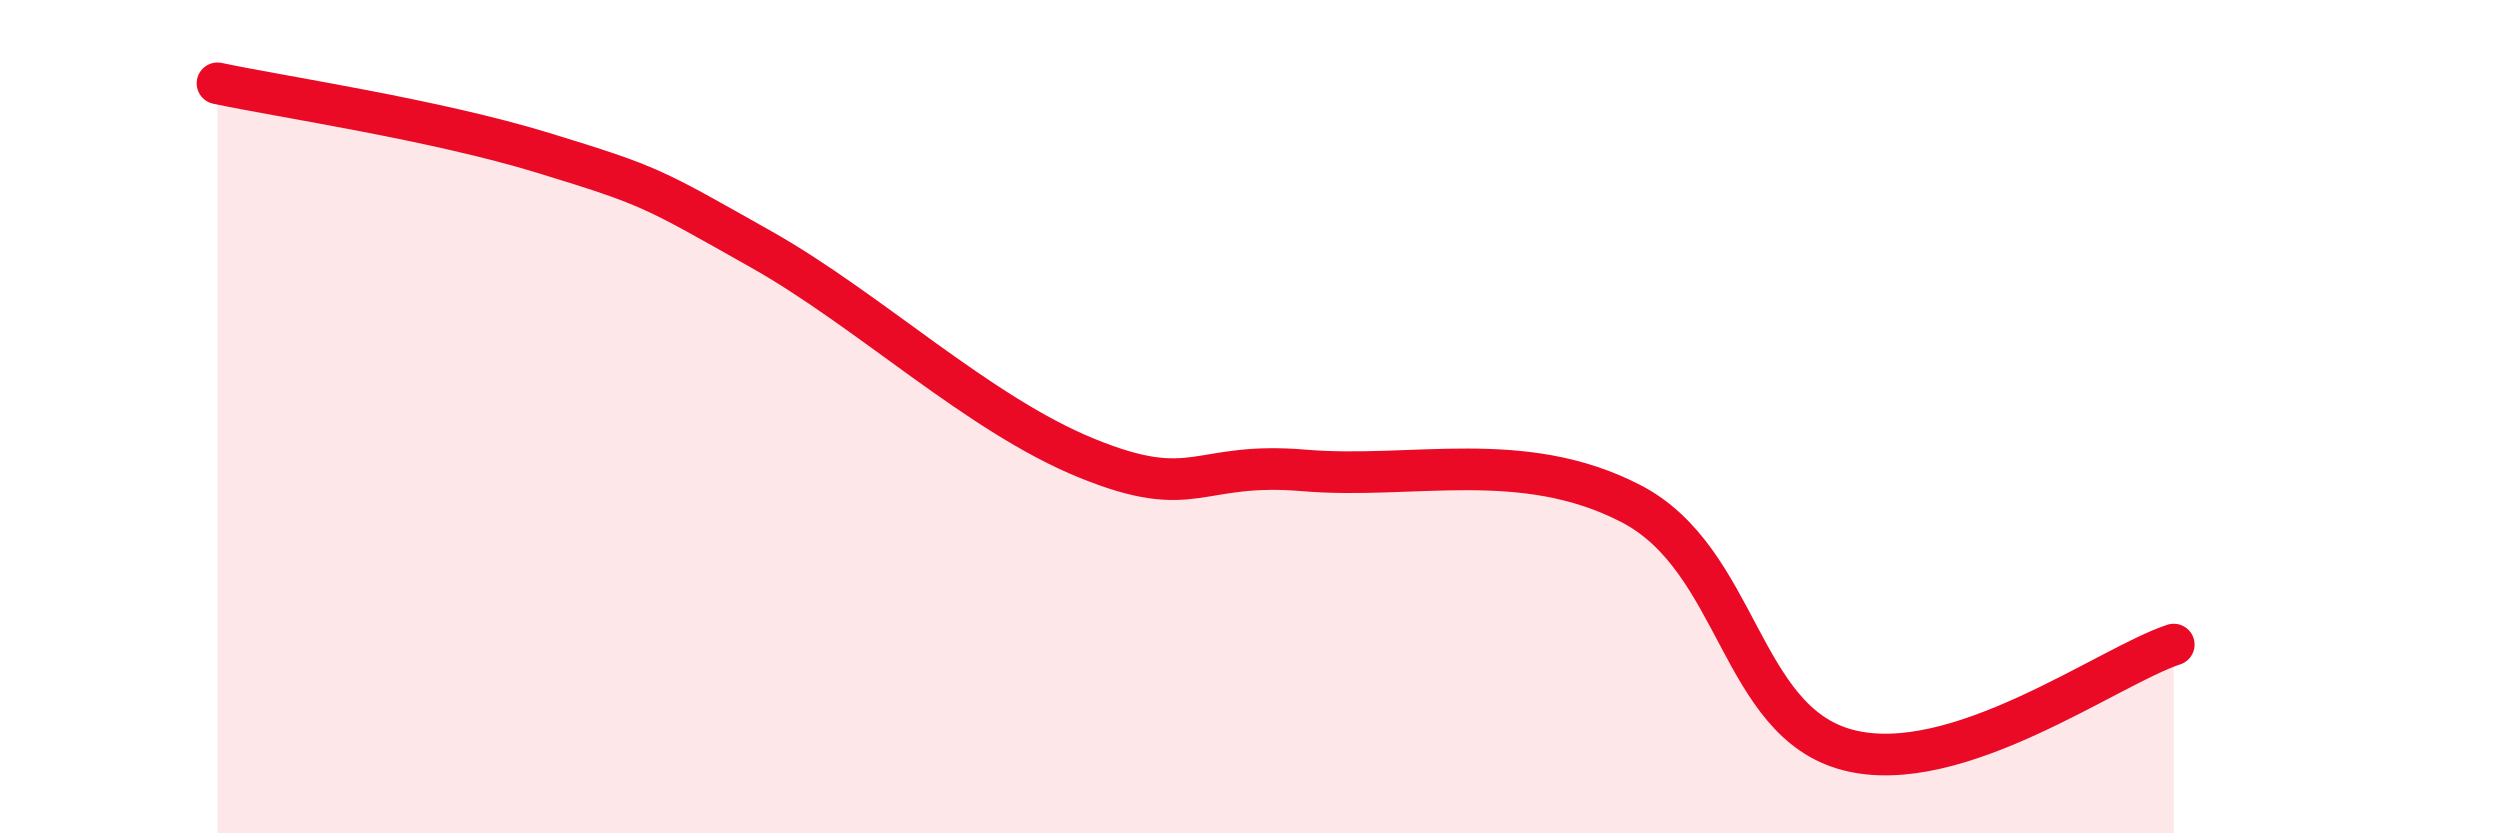 
    <svg width="60" height="20" viewBox="0 0 60 20" xmlns="http://www.w3.org/2000/svg">
      <path
        d="M 5.22,2 C 6.78,2.33 10.43,2.87 13.04,3.67 C 15.65,4.47 15.65,4.51 18.26,5.98 C 20.87,7.45 23.48,9.94 26.09,11 C 28.7,12.06 28.69,11.07 31.3,11.29 C 33.91,11.51 36.52,10.74 39.13,12.08 C 41.74,13.42 41.74,17.32 44.35,18 C 46.96,18.68 50.61,15.98 52.17,15.47L52.17 20L5.22 20Z"
        fill="#EB0A25"
        opacity="0.1"
        stroke-linecap="round"
        stroke-linejoin="round"
      />
      <path
        d="M 5.22,2 C 6.78,2.33 10.43,2.87 13.04,3.67 C 15.65,4.47 15.65,4.51 18.26,5.98 C 20.87,7.45 23.48,9.94 26.09,11 C 28.7,12.06 28.69,11.07 31.3,11.29 C 33.91,11.51 36.52,10.74 39.13,12.08 C 41.74,13.42 41.74,17.32 44.35,18 C 46.96,18.68 50.61,15.98 52.17,15.47"
        stroke="#EB0A25"
        stroke-width="1"
        fill="none"
        stroke-linecap="round"
        stroke-linejoin="round"
      />
    </svg>
  